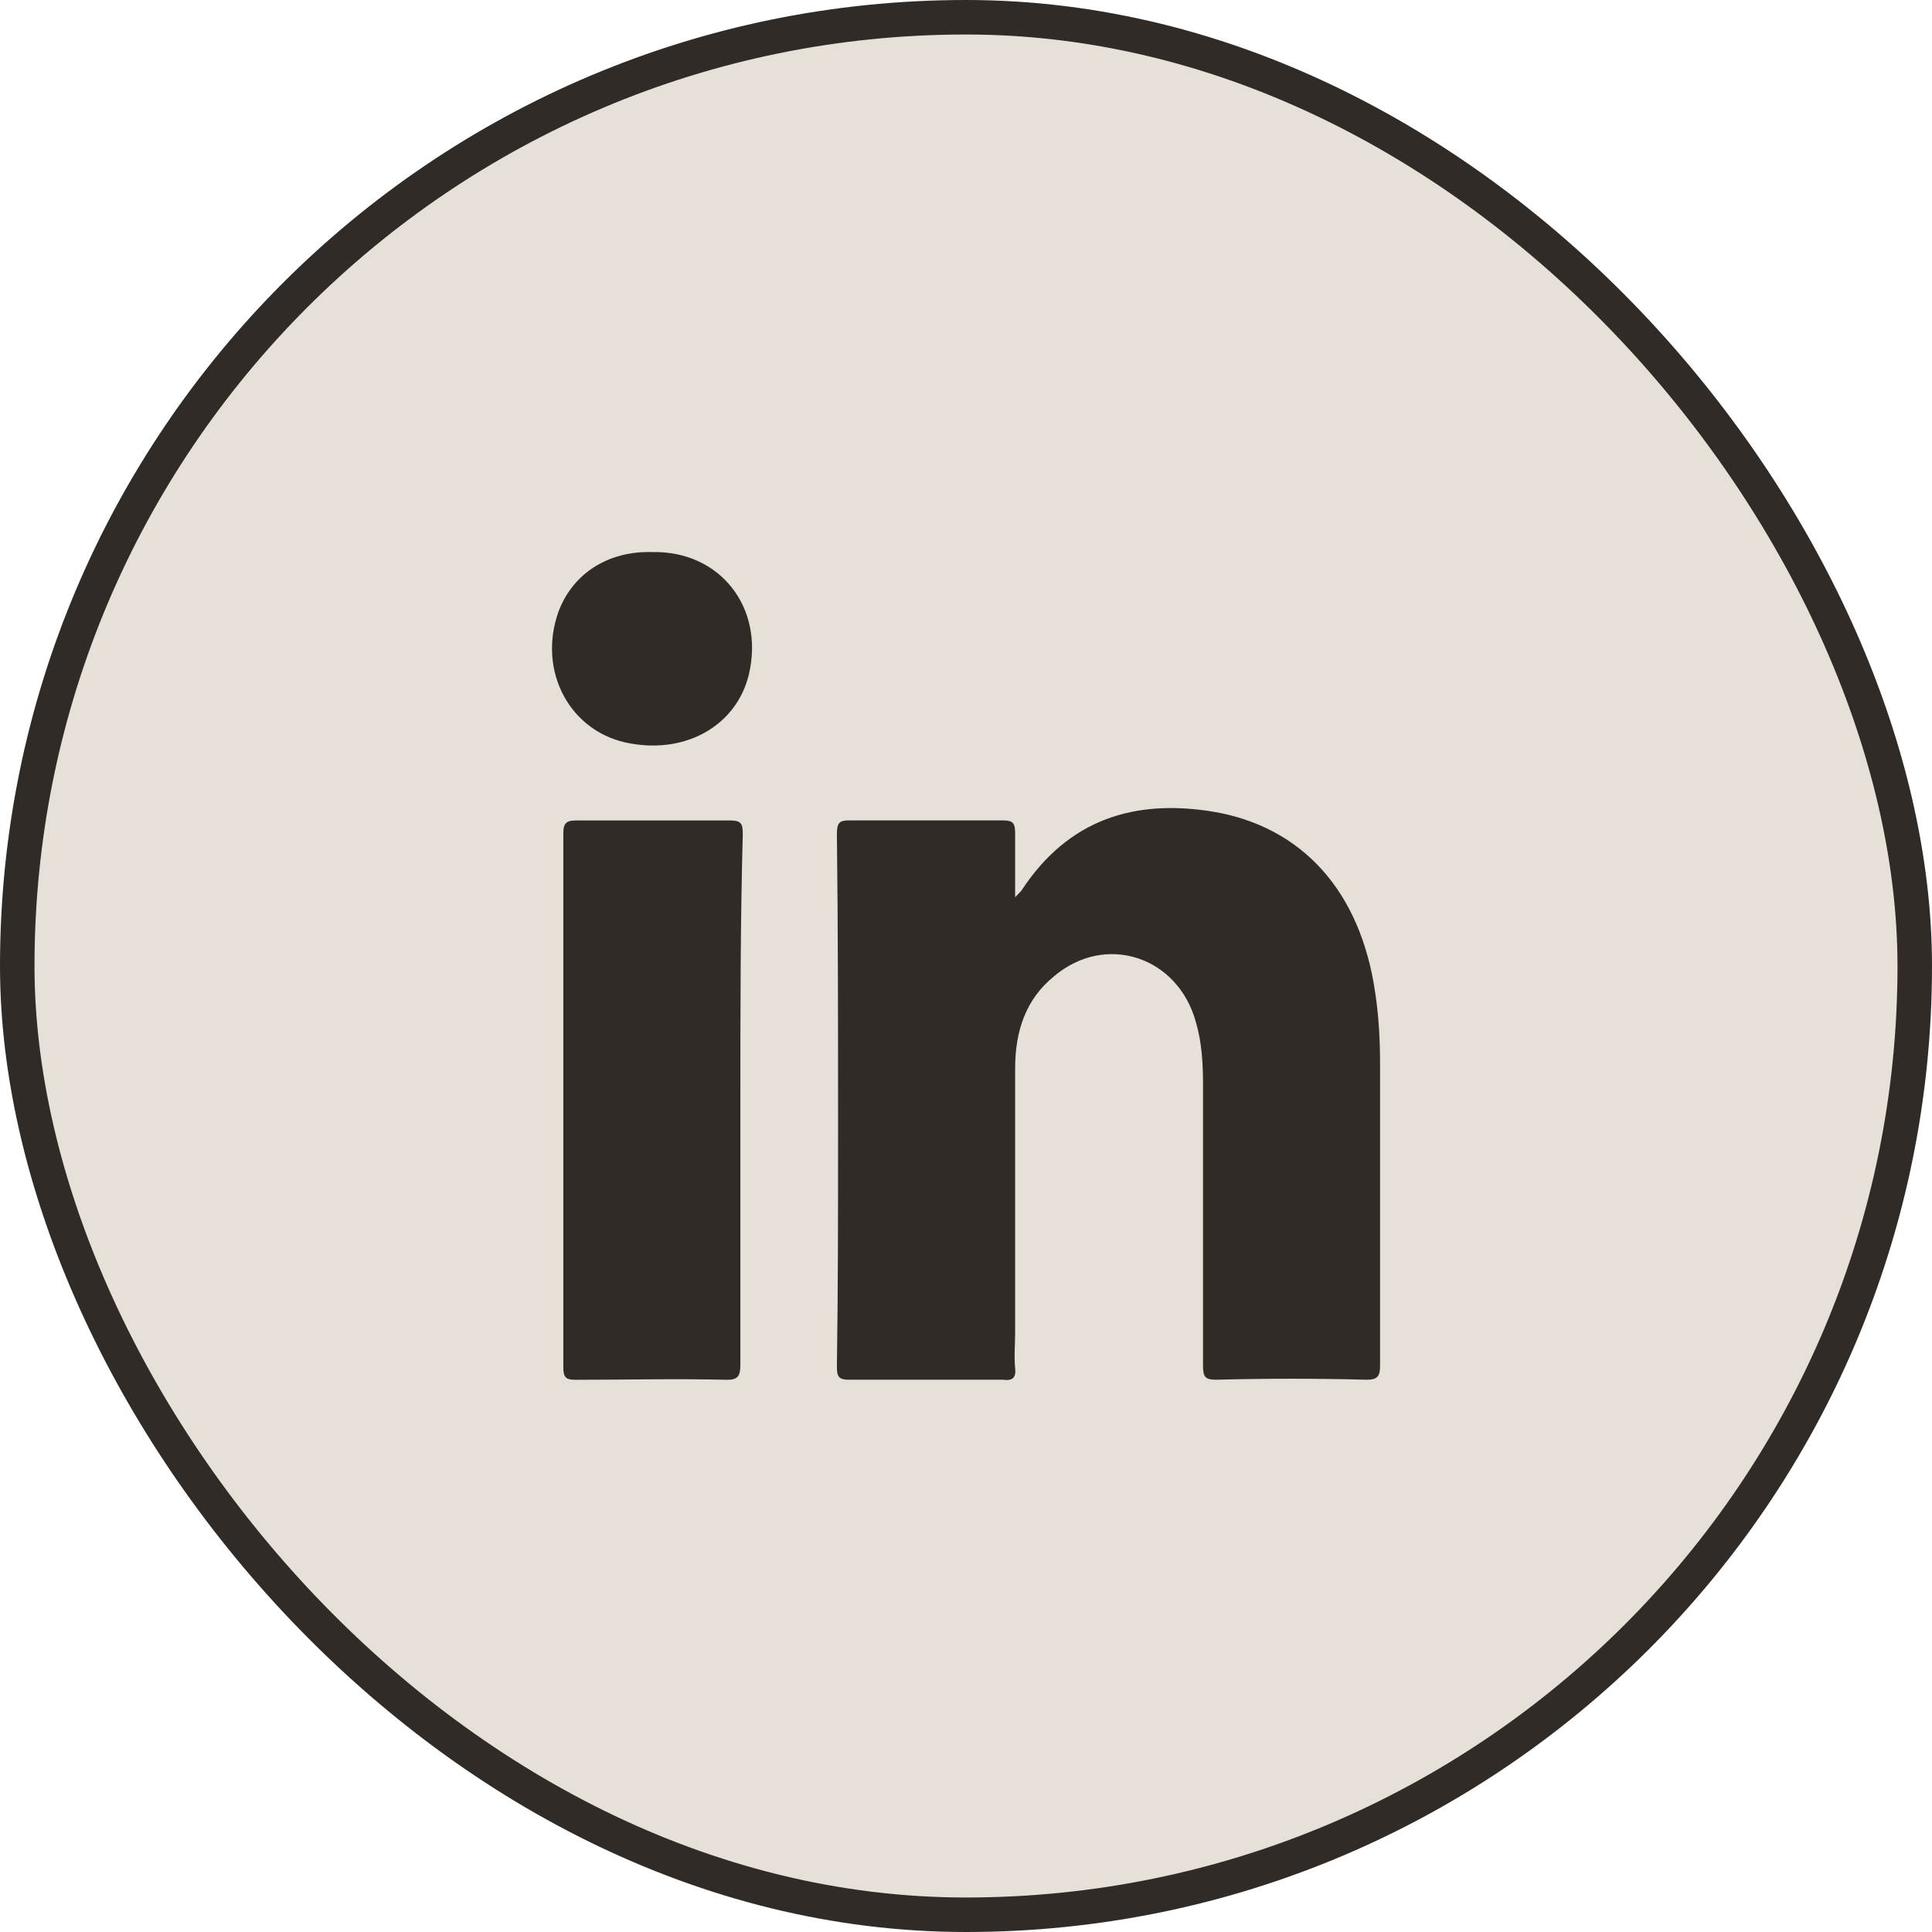 <svg width="28" height="28" viewBox="0 0 28 28" fill="none" xmlns="http://www.w3.org/2000/svg">
<g id="Group 32">
<rect id="Rectangle" x="0.25" y="0.25" width="27.5" height="27.5" rx="13.75" fill="#E7E0D8" stroke="#302B27" stroke-width="0.5"/>
<g id="Group">
<path id="Path" d="M19.809 19.996C19.076 19.977 18.36 19.977 17.627 19.996C17.47 19.996 17.435 19.959 17.435 19.795C17.435 18.444 17.435 17.075 17.435 15.724C17.435 15.413 17.418 15.103 17.331 14.811C17.069 13.861 16.021 13.514 15.271 14.153C14.869 14.482 14.712 14.938 14.712 15.486C14.712 16.764 14.712 18.042 14.712 19.32C14.712 19.485 14.695 19.649 14.712 19.831C14.73 19.977 14.66 20.014 14.538 19.996C13.787 19.996 13.054 19.996 12.303 19.996C12.164 19.996 12.129 19.959 12.129 19.813C12.146 18.663 12.146 17.513 12.146 16.344C12.146 14.92 12.146 13.496 12.129 12.09C12.129 11.926 12.164 11.89 12.303 11.89C13.054 11.89 13.787 11.89 14.538 11.89C14.677 11.89 14.712 11.926 14.712 12.072C14.712 12.364 14.712 12.656 14.712 13.003C14.765 12.948 14.782 12.93 14.8 12.912C15.48 11.871 16.44 11.579 17.575 11.762C18.884 11.981 19.722 12.93 19.931 14.391C19.984 14.738 20.001 15.085 20.001 15.431C20.001 16.892 20.001 18.334 20.001 19.795C20.001 19.941 19.966 19.996 19.809 19.996Z" fill="#302B27"/>
<path id="Path_2" d="M10.73 15.944C10.73 17.222 10.73 18.5 10.73 19.778C10.73 19.942 10.695 19.997 10.538 19.997C9.805 19.979 9.072 19.997 8.339 19.997C8.199 19.997 8.164 19.96 8.164 19.814C8.164 17.24 8.164 14.648 8.164 12.073C8.164 11.945 8.199 11.891 8.339 11.891C9.089 11.891 9.84 11.891 10.59 11.891C10.747 11.891 10.765 11.945 10.765 12.091C10.73 13.37 10.73 14.648 10.73 15.944Z" fill="#302B27"/>
<path id="Path_3" d="M10.854 9.772C10.679 10.502 9.963 10.922 9.143 10.776C8.27 10.63 7.781 9.735 8.096 8.859C8.305 8.311 8.811 7.982 9.457 8.001C10.435 7.982 11.08 8.804 10.854 9.772Z" fill="#302B27"/>
</g>
</g>
</svg>
